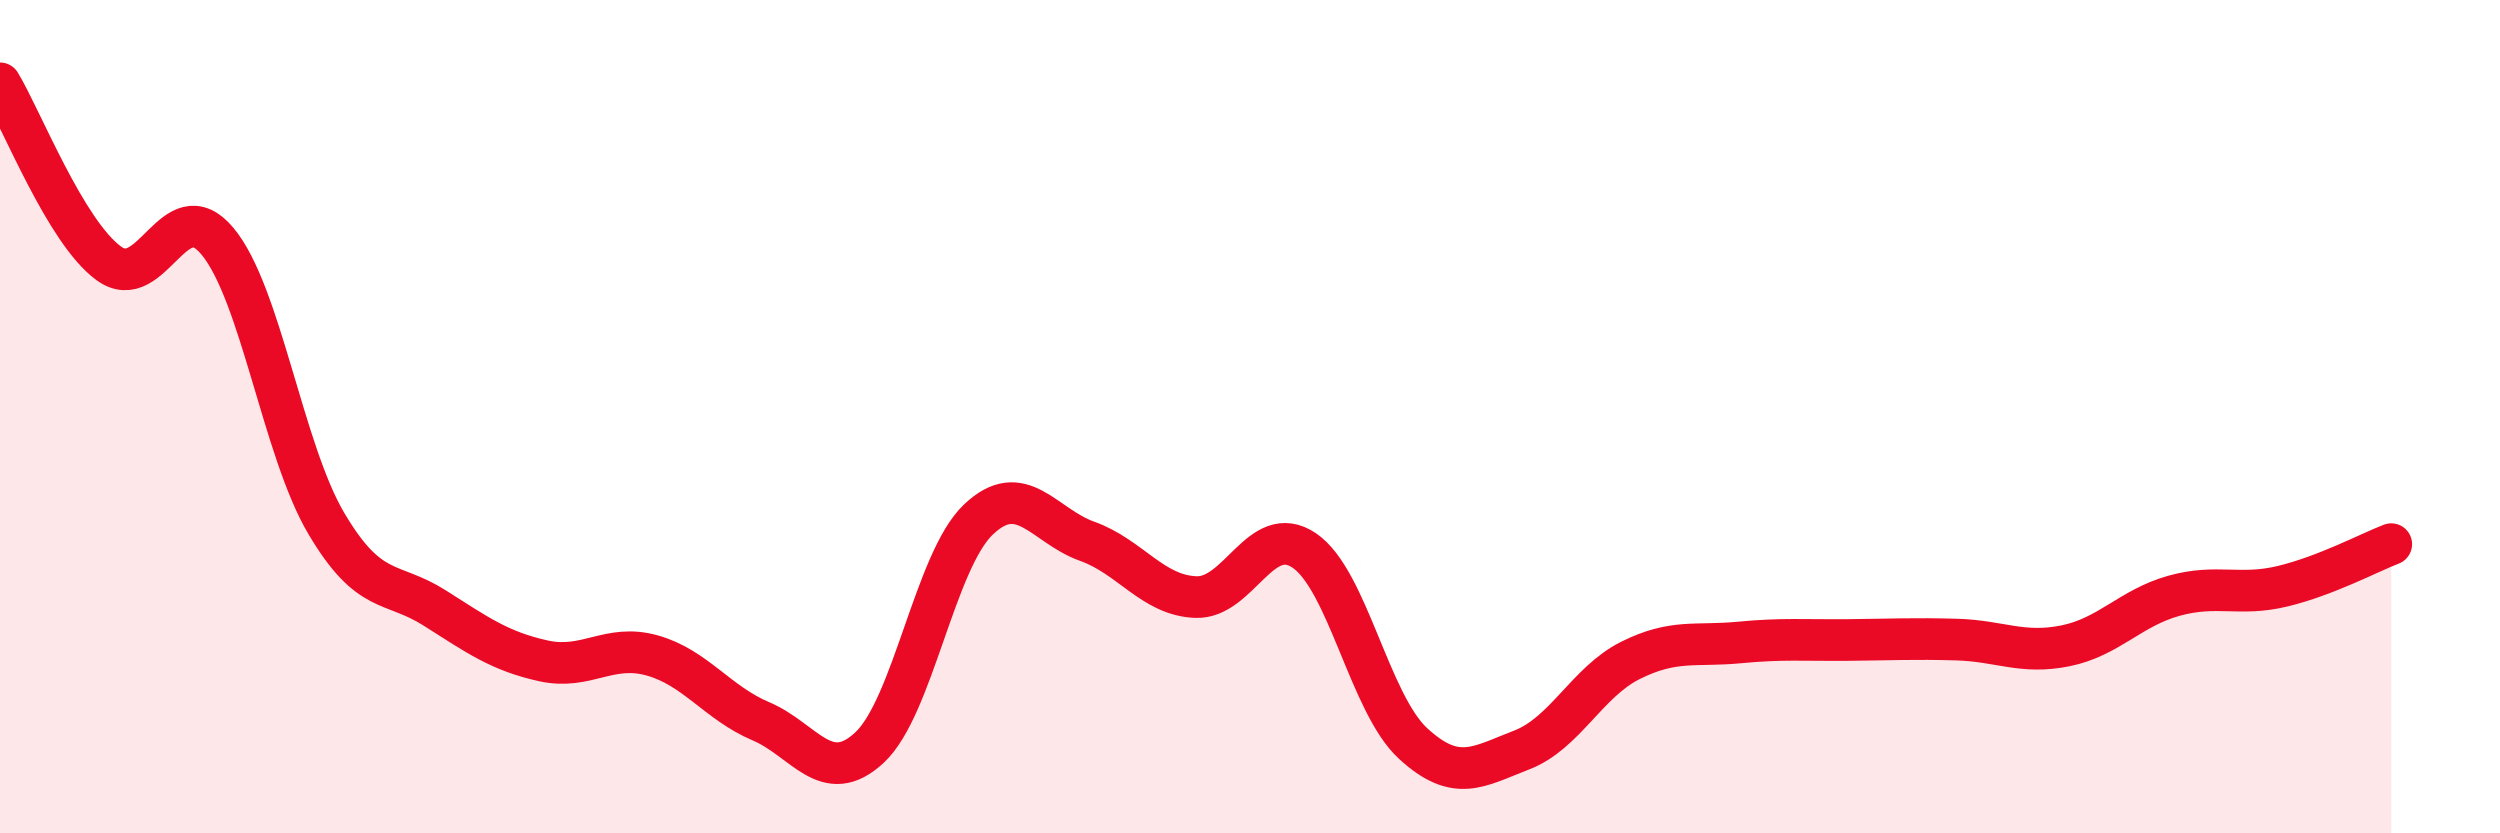 
    <svg width="60" height="20" viewBox="0 0 60 20" xmlns="http://www.w3.org/2000/svg">
      <path
        d="M 0,2 C 0.52,2.86 1.57,5.56 2.61,6.32 C 3.65,7.08 4.18,4.54 5.22,5.79 C 6.26,7.04 6.79,10.8 7.83,12.56 C 8.87,14.32 9.39,13.93 10.43,14.59 C 11.47,15.25 12,15.63 13.04,15.86 C 14.08,16.09 14.61,15.44 15.65,15.73 C 16.69,16.02 17.22,16.87 18.26,17.31 C 19.3,17.75 19.83,18.91 20.87,17.94 C 21.91,16.97 22.44,13.46 23.48,12.47 C 24.52,11.48 25.05,12.62 26.09,12.99 C 27.13,13.36 27.66,14.29 28.7,14.33 C 29.74,14.37 30.26,12.51 31.3,13.21 C 32.34,13.91 32.87,16.88 33.91,17.84 C 34.95,18.8 35.48,18.4 36.52,18 C 37.56,17.6 38.09,16.37 39.13,15.85 C 40.17,15.33 40.7,15.52 41.74,15.42 C 42.78,15.32 43.31,15.37 44.35,15.36 C 45.39,15.35 45.92,15.32 46.96,15.35 C 48,15.38 48.53,15.71 49.57,15.5 C 50.61,15.29 51.13,14.59 52.17,14.3 C 53.21,14.01 53.74,14.32 54.78,14.07 C 55.82,13.82 56.87,13.26 57.39,13.06L57.39 20L0 20Z"
        fill="#EB0A25"
        opacity="0.1"
        stroke-linecap="round"
        stroke-linejoin="round"
      />
      <path
        d="M 0,2 C 0.52,2.86 1.57,5.56 2.61,6.32 C 3.65,7.08 4.18,4.54 5.22,5.79 C 6.26,7.04 6.79,10.8 7.83,12.56 C 8.87,14.32 9.39,13.93 10.43,14.59 C 11.47,15.25 12,15.63 13.04,15.86 C 14.08,16.09 14.61,15.44 15.65,15.73 C 16.69,16.02 17.22,16.87 18.26,17.31 C 19.3,17.75 19.83,18.91 20.87,17.94 C 21.91,16.97 22.44,13.46 23.48,12.47 C 24.52,11.48 25.05,12.62 26.09,12.99 C 27.13,13.36 27.66,14.29 28.7,14.33 C 29.74,14.37 30.26,12.51 31.3,13.21 C 32.34,13.91 32.87,16.88 33.91,17.84 C 34.95,18.8 35.48,18.4 36.52,18 C 37.56,17.6 38.09,16.37 39.13,15.85 C 40.17,15.33 40.7,15.52 41.74,15.42 C 42.78,15.32 43.31,15.37 44.35,15.36 C 45.39,15.35 45.92,15.32 46.96,15.35 C 48,15.38 48.53,15.71 49.57,15.5 C 50.61,15.29 51.13,14.59 52.17,14.3 C 53.21,14.01 53.74,14.32 54.78,14.07 C 55.82,13.82 56.87,13.26 57.39,13.06"
        stroke="#EB0A25"
        stroke-width="1"
        fill="none"
        stroke-linecap="round"
        stroke-linejoin="round"
      />
    </svg>
  
